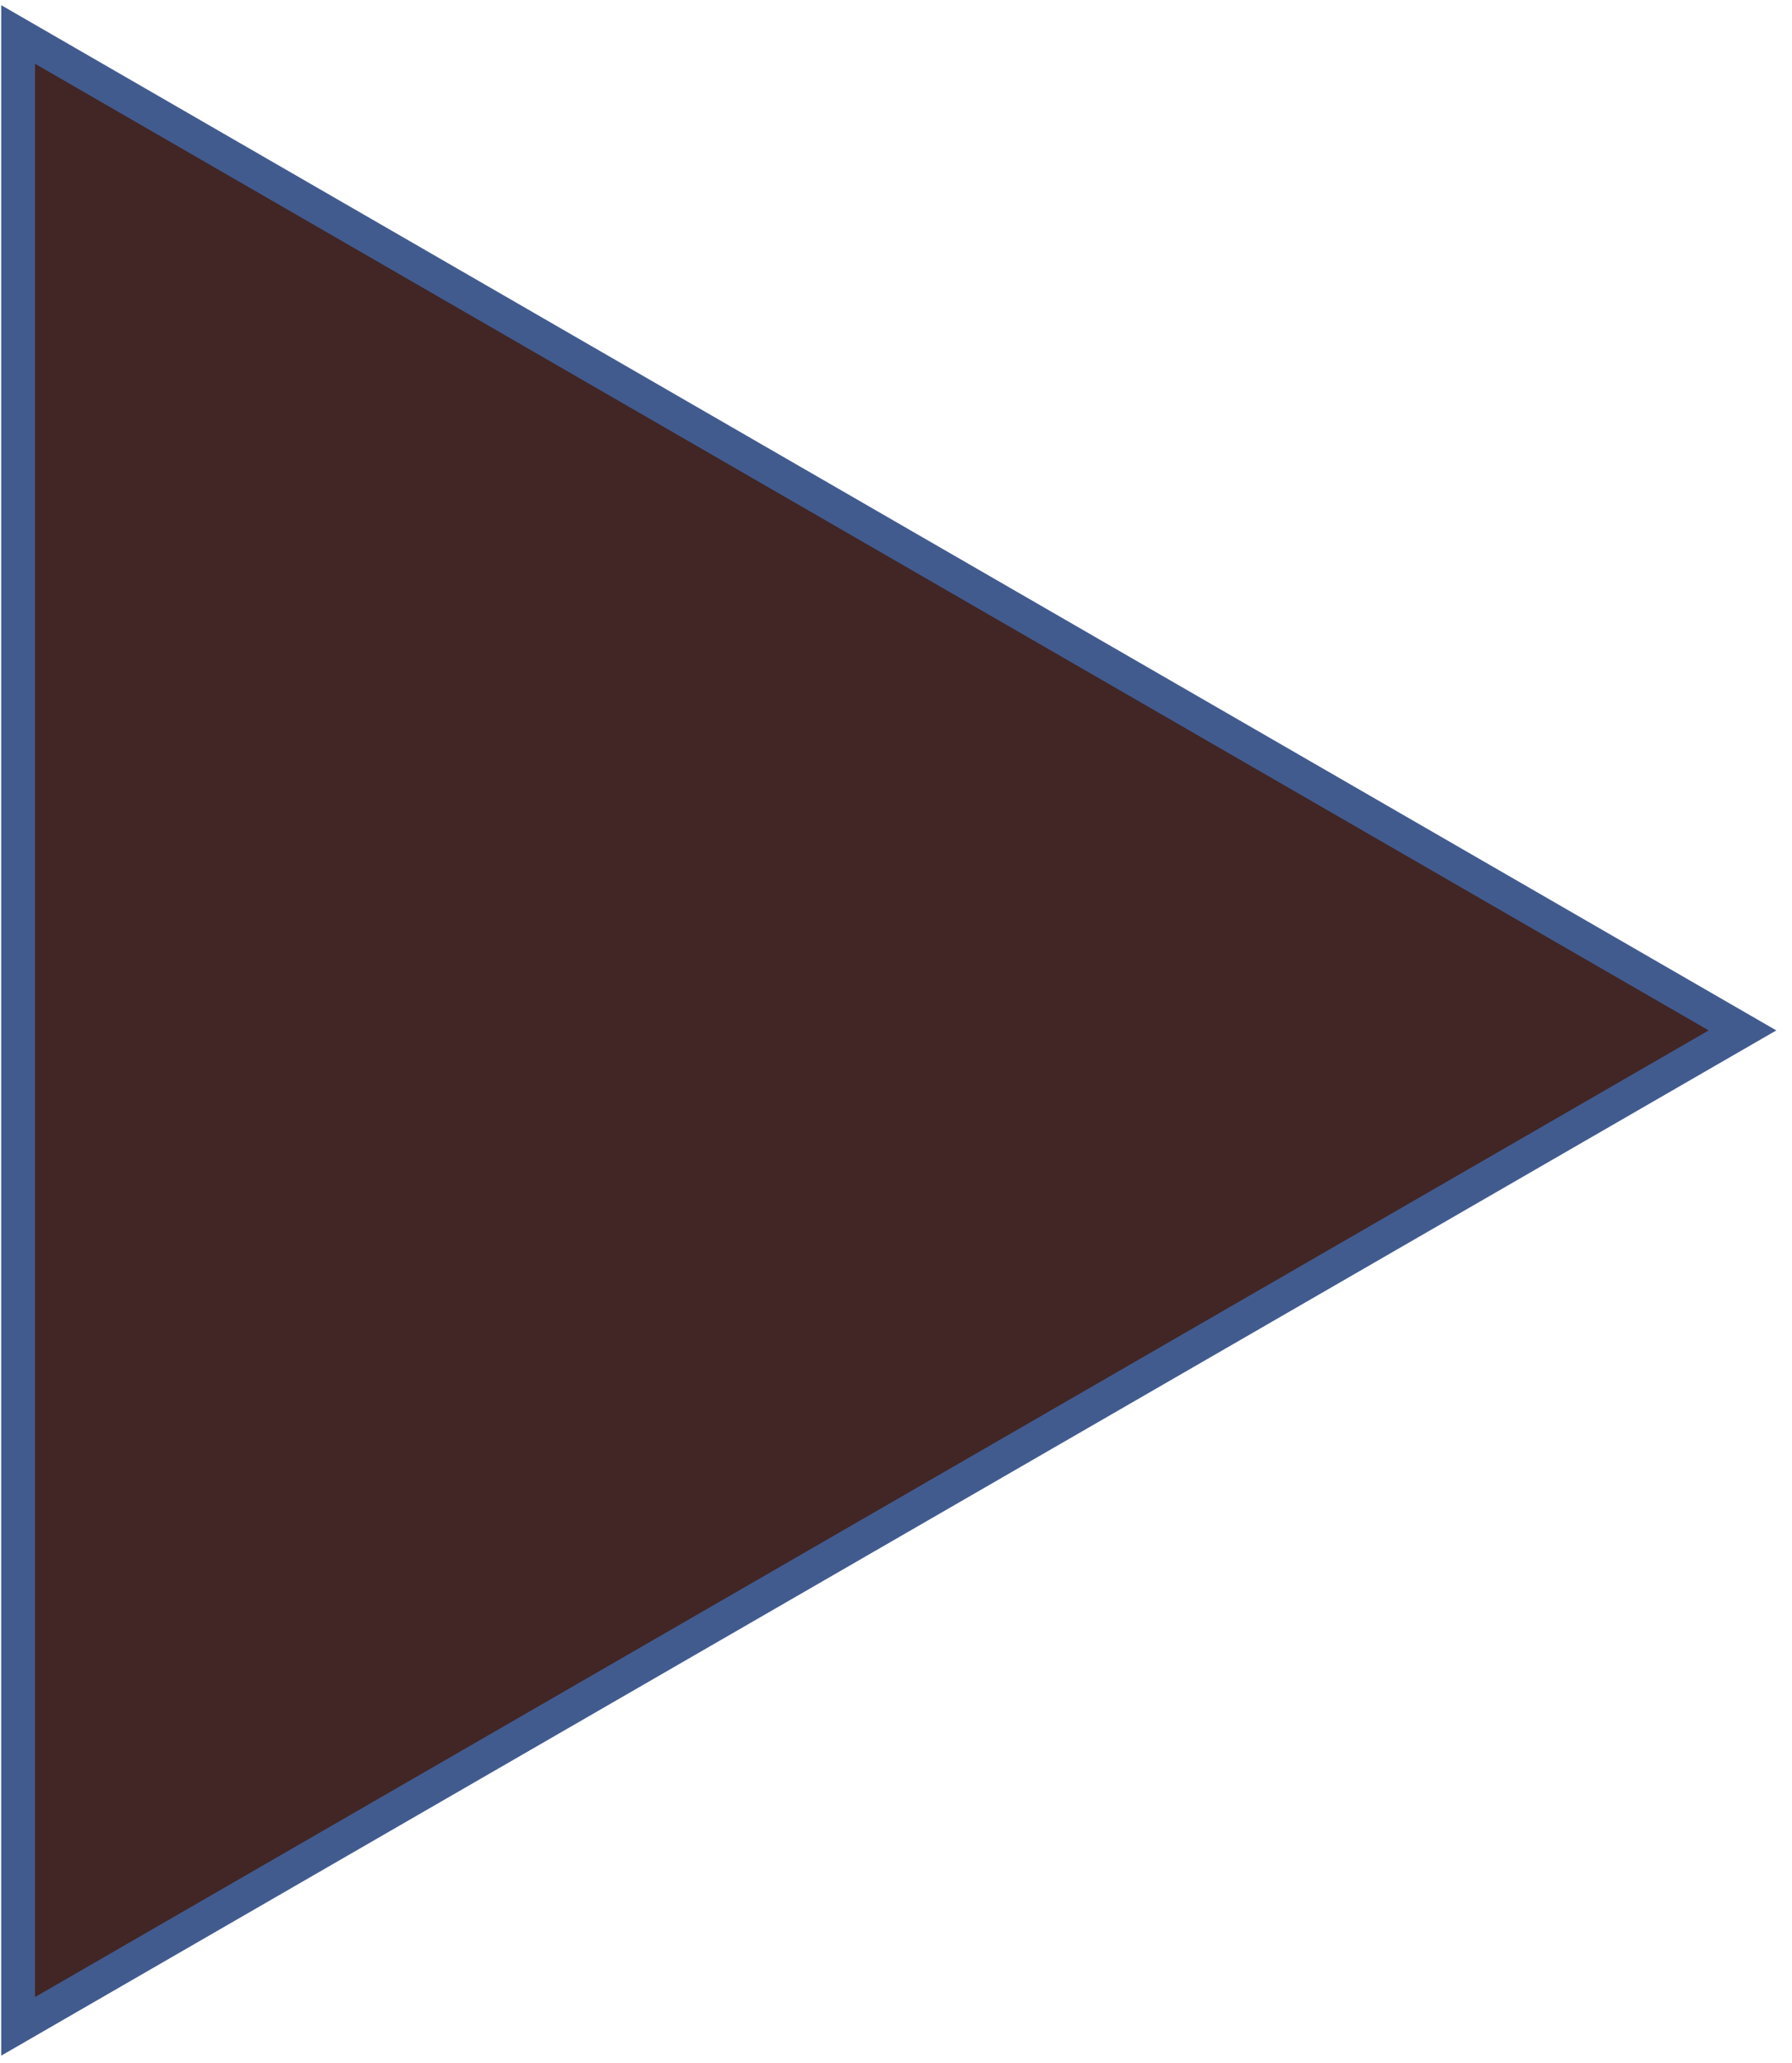 <svg xmlns="http://www.w3.org/2000/svg" width="53" height="61" viewBox="0 0 53 61" fill="none"><path d="M0.536 1.019L51.536 30.464L0.536 59.909L0.536 1.019Z" fill="#412625" stroke="#425B8F"></path></svg>